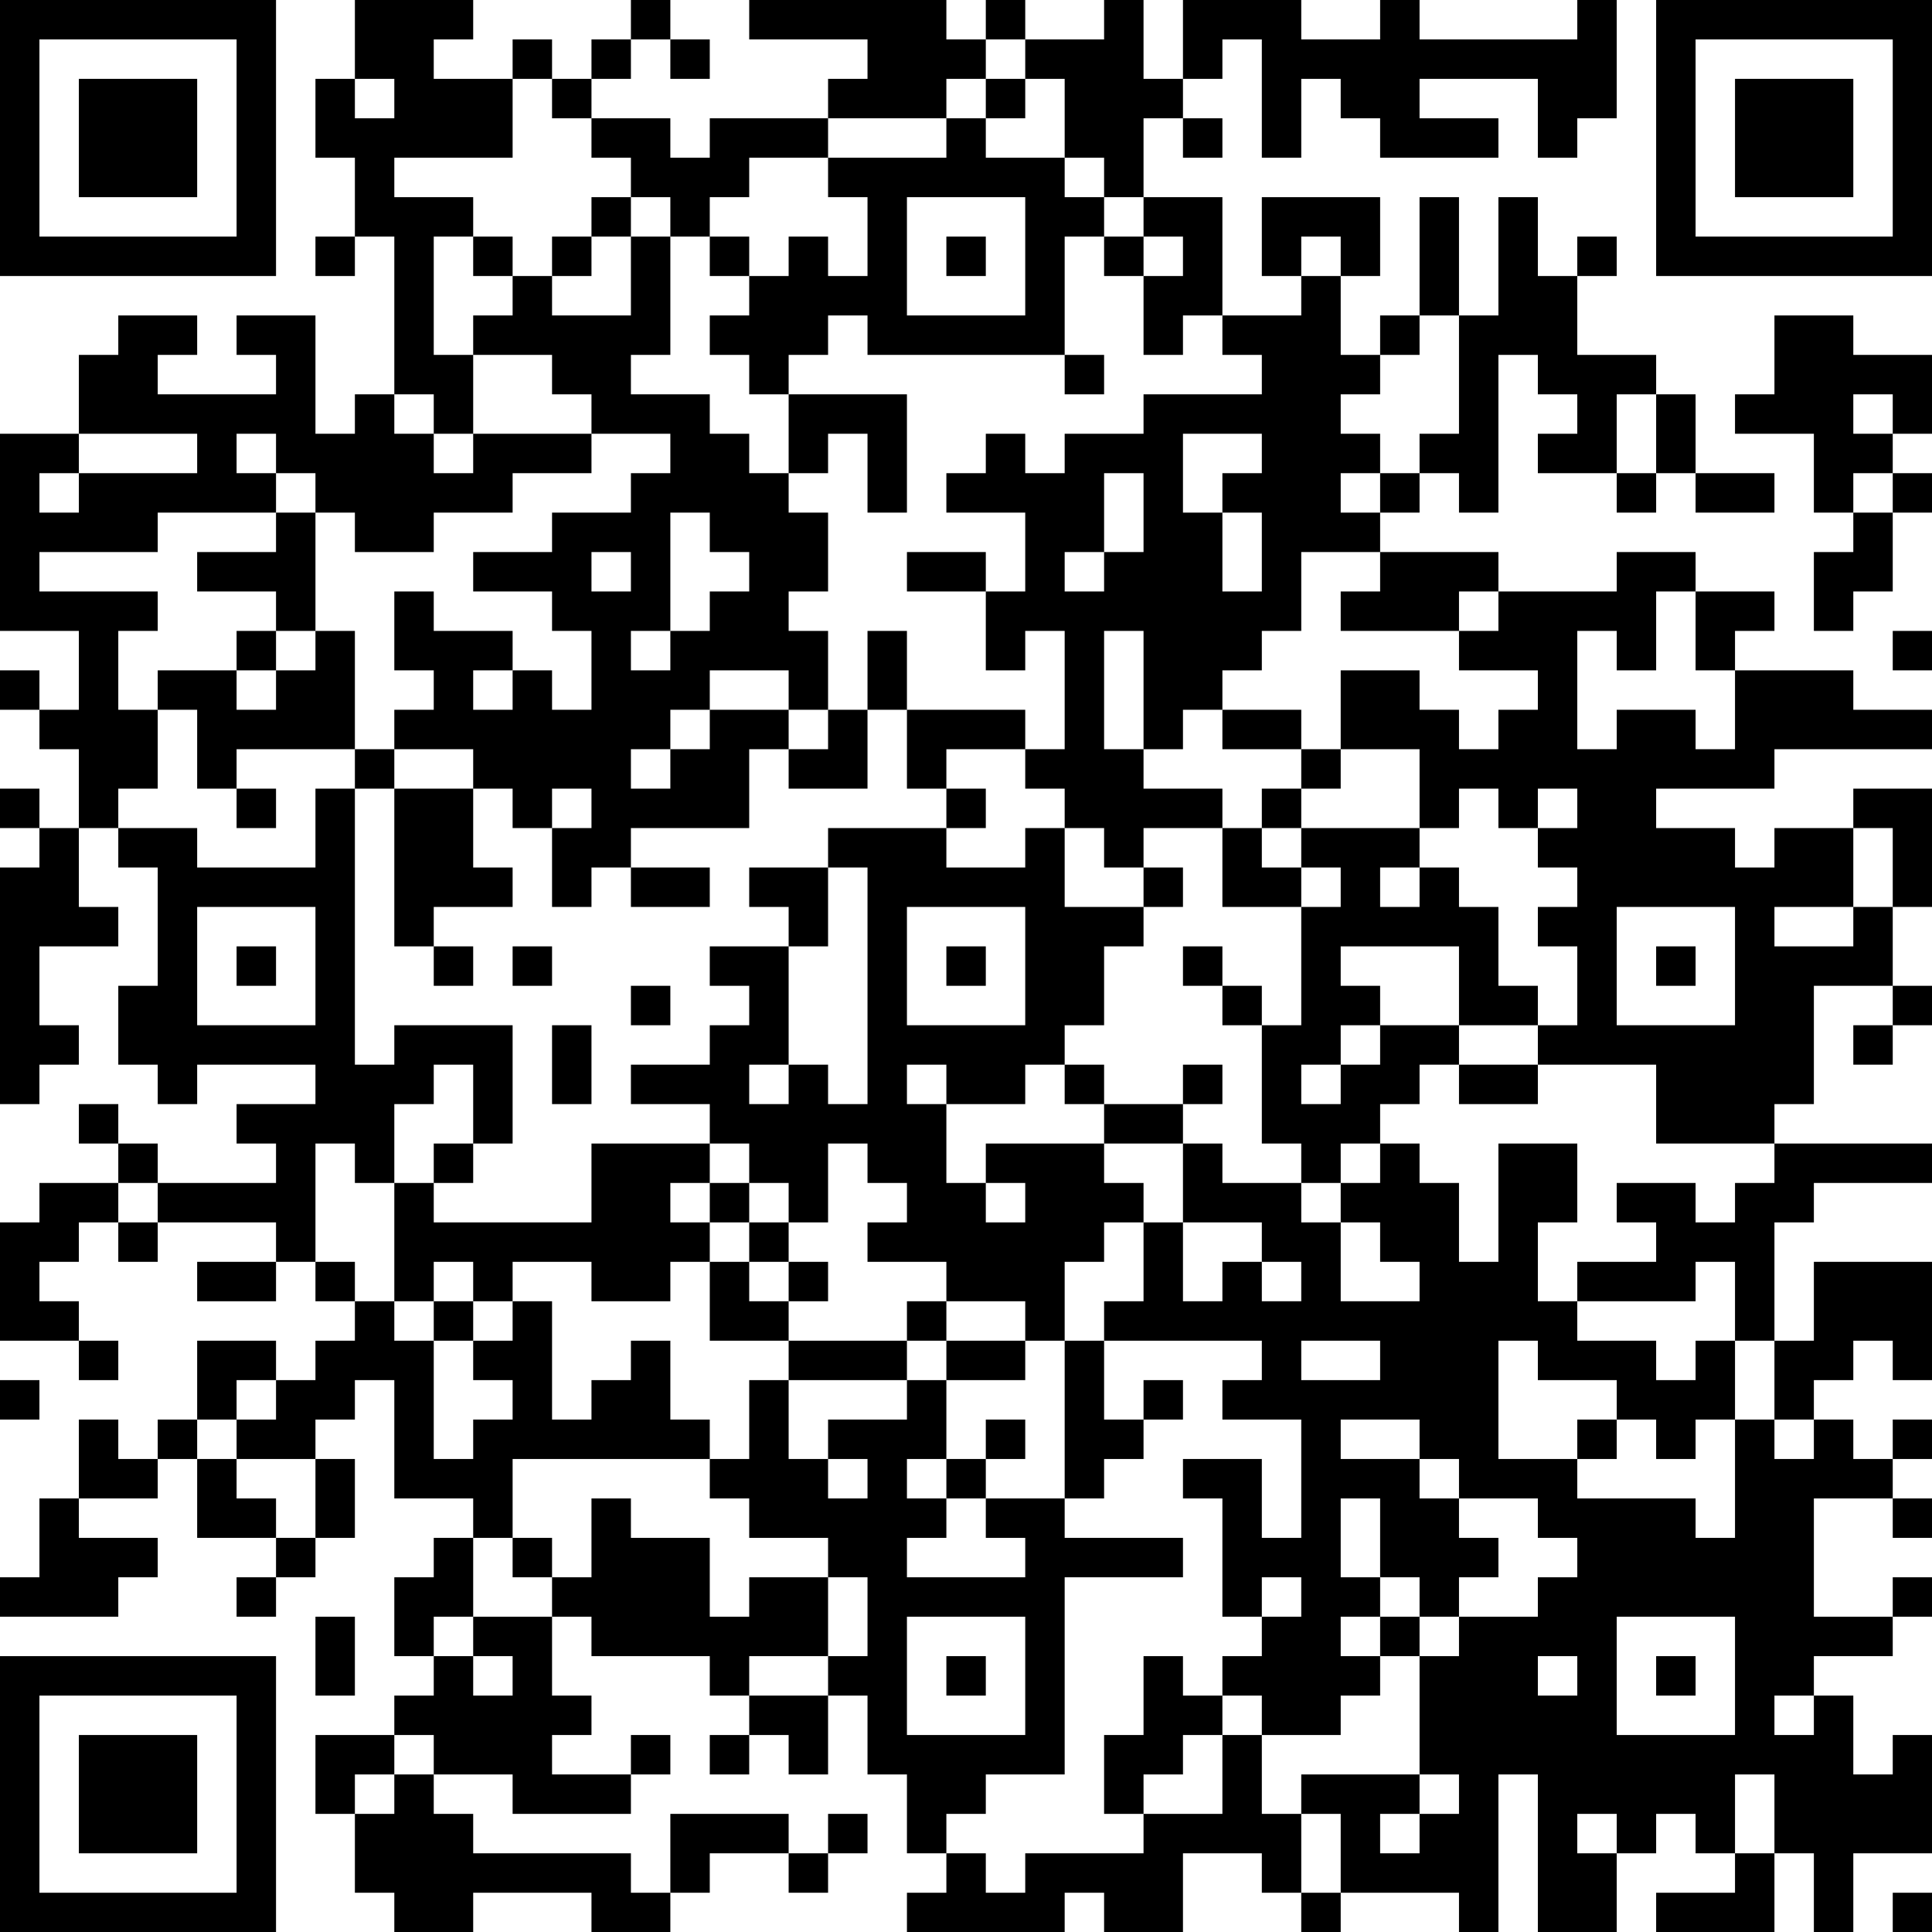 <?xml version="1.0" encoding="UTF-8"?>
<svg xmlns="http://www.w3.org/2000/svg" version="1.1" width="100" height="100" viewBox="0 0 100 100"><rect x="0" y="0" width="100" height="100" fill="#ffffff"/><g transform="scale(2.041)"><g transform="translate(0,0)"><path fill-rule="evenodd" d="M9 0L9 2L8 2L8 4L9 4L9 6L8 6L8 7L9 7L9 6L10 6L10 10L9 10L9 11L8 11L8 8L6 8L6 9L7 9L7 10L4 10L4 9L5 9L5 8L3 8L3 9L2 9L2 11L0 11L0 16L2 16L2 18L1 18L1 17L0 17L0 18L1 18L1 19L2 19L2 21L1 21L1 20L0 20L0 21L1 21L1 22L0 22L0 28L1 28L1 27L2 27L2 26L1 26L1 24L3 24L3 23L2 23L2 21L3 21L3 22L4 22L4 25L3 25L3 27L4 27L4 28L5 28L5 27L8 27L8 28L6 28L6 29L7 29L7 30L4 30L4 29L3 29L3 28L2 28L2 29L3 29L3 30L1 30L1 31L0 31L0 34L2 34L2 35L3 35L3 34L2 34L2 33L1 33L1 32L2 32L2 31L3 31L3 32L4 32L4 31L7 31L7 32L5 32L5 33L7 33L7 32L8 32L8 33L9 33L9 34L8 34L8 35L7 35L7 34L5 34L5 36L4 36L4 37L3 37L3 36L2 36L2 38L1 38L1 40L0 40L0 41L3 41L3 40L4 40L4 39L2 39L2 38L4 38L4 37L5 37L5 39L7 39L7 40L6 40L6 41L7 41L7 40L8 40L8 39L9 39L9 37L8 37L8 36L9 36L9 35L10 35L10 38L12 38L12 39L11 39L11 40L10 40L10 42L11 42L11 43L10 43L10 44L8 44L8 46L9 46L9 48L10 48L10 49L12 49L12 48L15 48L15 49L17 49L17 48L18 48L18 47L20 47L20 48L21 48L21 47L22 47L22 46L21 46L21 47L20 47L20 46L17 46L17 48L16 48L16 47L12 47L12 46L11 46L11 45L13 45L13 46L16 46L16 45L17 45L17 44L16 44L16 45L14 45L14 44L15 44L15 43L14 43L14 41L15 41L15 42L18 42L18 43L19 43L19 44L18 44L18 45L19 45L19 44L20 44L20 45L21 45L21 43L22 43L22 45L23 45L23 47L24 47L24 48L23 48L23 49L27 49L27 48L28 48L28 49L30 49L30 47L32 47L32 48L33 48L33 49L34 49L34 48L37 48L37 49L38 49L38 45L39 45L39 49L41 49L41 47L42 47L42 46L43 46L43 47L44 47L44 48L42 48L42 49L45 49L45 47L46 47L46 49L47 49L47 47L49 47L49 44L48 44L48 45L47 45L47 43L46 43L46 42L48 42L48 41L49 41L49 40L48 40L48 41L46 41L46 38L48 38L48 39L49 39L49 38L48 38L48 37L49 37L49 36L48 36L48 37L47 37L47 36L46 36L46 35L47 35L47 34L48 34L48 35L49 35L49 32L46 32L46 34L45 34L45 31L46 31L46 30L49 30L49 29L45 29L45 28L46 28L46 25L48 25L48 26L47 26L47 27L48 27L48 26L49 26L49 25L48 25L48 23L49 23L49 20L47 20L47 21L45 21L45 22L44 22L44 21L42 21L42 20L45 20L45 19L49 19L49 18L47 18L47 17L44 17L44 16L45 16L45 15L43 15L43 14L41 14L41 15L38 15L38 14L35 14L35 13L36 13L36 12L37 12L37 13L38 13L38 9L39 9L39 10L40 10L40 11L39 11L39 12L41 12L41 13L42 13L42 12L43 12L43 13L45 13L45 12L43 12L43 10L42 10L42 9L40 9L40 7L41 7L41 6L40 6L40 7L39 7L39 5L38 5L38 8L37 8L37 5L36 5L36 8L35 8L35 9L34 9L34 7L35 7L35 5L32 5L32 7L33 7L33 8L31 8L31 5L29 5L29 3L30 3L30 4L31 4L31 3L30 3L30 2L31 2L31 1L32 1L32 4L33 4L33 2L34 2L34 3L35 3L35 4L38 4L38 3L36 3L36 2L39 2L39 4L40 4L40 3L41 3L41 0L40 0L40 1L36 1L36 0L35 0L35 1L33 1L33 0L30 0L30 2L29 2L29 0L28 0L28 1L26 1L26 0L25 0L25 1L24 1L24 0L19 0L19 1L22 1L22 2L21 2L21 3L18 3L18 4L17 4L17 3L15 3L15 2L16 2L16 1L17 1L17 2L18 2L18 1L17 1L17 0L16 0L16 1L15 1L15 2L14 2L14 1L13 1L13 2L11 2L11 1L12 1L12 0ZM25 1L25 2L24 2L24 3L21 3L21 4L19 4L19 5L18 5L18 6L17 6L17 5L16 5L16 4L15 4L15 3L14 3L14 2L13 2L13 4L10 4L10 5L12 5L12 6L11 6L11 9L12 9L12 11L11 11L11 10L10 10L10 11L11 11L11 12L12 12L12 11L15 11L15 12L13 12L13 13L11 13L11 14L9 14L9 13L8 13L8 12L7 12L7 11L6 11L6 12L7 12L7 13L4 13L4 14L1 14L1 15L4 15L4 16L3 16L3 18L4 18L4 20L3 20L3 21L5 21L5 22L8 22L8 20L9 20L9 27L10 27L10 26L13 26L13 29L12 29L12 27L11 27L11 28L10 28L10 30L9 30L9 29L8 29L8 32L9 32L9 33L10 33L10 34L11 34L11 37L12 37L12 36L13 36L13 35L12 35L12 34L13 34L13 33L14 33L14 36L15 36L15 35L16 35L16 34L17 34L17 36L18 36L18 37L13 37L13 39L12 39L12 41L11 41L11 42L12 42L12 43L13 43L13 42L12 42L12 41L14 41L14 40L15 40L15 38L16 38L16 39L18 39L18 41L19 41L19 40L21 40L21 42L19 42L19 43L21 43L21 42L22 42L22 40L21 40L21 39L19 39L19 38L18 38L18 37L19 37L19 35L20 35L20 37L21 37L21 38L22 38L22 37L21 37L21 36L23 36L23 35L24 35L24 37L23 37L23 38L24 38L24 39L23 39L23 40L26 40L26 39L25 39L25 38L27 38L27 39L30 39L30 40L27 40L27 45L25 45L25 46L24 46L24 47L25 47L25 48L26 48L26 47L29 47L29 46L31 46L31 44L32 44L32 46L33 46L33 48L34 48L34 46L33 46L33 45L36 45L36 46L35 46L35 47L36 47L36 46L37 46L37 45L36 45L36 42L37 42L37 41L39 41L39 40L40 40L40 39L39 39L39 38L37 38L37 37L36 37L36 36L34 36L34 37L36 37L36 38L37 38L37 39L38 39L38 40L37 40L37 41L36 41L36 40L35 40L35 38L34 38L34 40L35 40L35 41L34 41L34 42L35 42L35 43L34 43L34 44L32 44L32 43L31 43L31 42L32 42L32 41L33 41L33 40L32 40L32 41L31 41L31 38L30 38L30 37L32 37L32 39L33 39L33 36L31 36L31 35L32 35L32 34L28 34L28 33L29 33L29 31L30 31L30 33L31 33L31 32L32 32L32 33L33 33L33 32L32 32L32 31L30 31L30 29L31 29L31 30L33 30L33 31L34 31L34 33L36 33L36 32L35 32L35 31L34 31L34 30L35 30L35 29L36 29L36 30L37 30L37 32L38 32L38 29L40 29L40 31L39 31L39 33L40 33L40 34L42 34L42 35L43 35L43 34L44 34L44 36L43 36L43 37L42 37L42 36L41 36L41 35L39 35L39 34L38 34L38 37L40 37L40 38L43 38L43 39L44 39L44 36L45 36L45 37L46 37L46 36L45 36L45 34L44 34L44 32L43 32L43 33L40 33L40 32L42 32L42 31L41 31L41 30L43 30L43 31L44 31L44 30L45 30L45 29L42 29L42 27L39 27L39 26L40 26L40 24L39 24L39 23L40 23L40 22L39 22L39 21L40 21L40 20L39 20L39 21L38 21L38 20L37 20L37 21L36 21L36 19L34 19L34 17L36 17L36 18L37 18L37 19L38 19L38 18L39 18L39 17L37 17L37 16L38 16L38 15L37 15L37 16L34 16L34 15L35 15L35 14L33 14L33 16L32 16L32 17L31 17L31 18L30 18L30 19L29 19L29 16L28 16L28 19L29 19L29 20L31 20L31 21L29 21L29 22L28 22L28 21L27 21L27 20L26 20L26 19L27 19L27 16L26 16L26 17L25 17L25 15L26 15L26 13L24 13L24 12L25 12L25 11L26 11L26 12L27 12L27 11L29 11L29 10L32 10L32 9L31 9L31 8L30 8L30 9L29 9L29 7L30 7L30 6L29 6L29 5L28 5L28 4L27 4L27 2L26 2L26 1ZM9 2L9 3L10 3L10 2ZM25 2L25 3L24 3L24 4L21 4L21 5L22 5L22 7L21 7L21 6L20 6L20 7L19 7L19 6L18 6L18 7L19 7L19 8L18 8L18 9L19 9L19 10L20 10L20 12L19 12L19 11L18 11L18 10L16 10L16 9L17 9L17 6L16 6L16 5L15 5L15 6L14 6L14 7L13 7L13 6L12 6L12 7L13 7L13 8L12 8L12 9L14 9L14 10L15 10L15 11L17 11L17 12L16 12L16 13L14 13L14 14L12 14L12 15L14 15L14 16L15 16L15 18L14 18L14 17L13 17L13 16L11 16L11 15L10 15L10 17L11 17L11 18L10 18L10 19L9 19L9 16L8 16L8 13L7 13L7 14L5 14L5 15L7 15L7 16L6 16L6 17L4 17L4 18L5 18L5 20L6 20L6 21L7 21L7 20L6 20L6 19L9 19L9 20L10 20L10 24L11 24L11 25L12 25L12 24L11 24L11 23L13 23L13 22L12 22L12 20L13 20L13 21L14 21L14 23L15 23L15 22L16 22L16 23L18 23L18 22L16 22L16 21L19 21L19 19L20 19L20 20L22 20L22 18L23 18L23 20L24 20L24 21L21 21L21 22L19 22L19 23L20 23L20 24L18 24L18 25L19 25L19 26L18 26L18 27L16 27L16 28L18 28L18 29L15 29L15 31L11 31L11 30L12 30L12 29L11 29L11 30L10 30L10 33L11 33L11 34L12 34L12 33L13 33L13 32L15 32L15 33L17 33L17 32L18 32L18 34L20 34L20 35L23 35L23 34L24 34L24 35L26 35L26 34L27 34L27 38L28 38L28 37L29 37L29 36L30 36L30 35L29 35L29 36L28 36L28 34L27 34L27 32L28 32L28 31L29 31L29 30L28 30L28 29L30 29L30 28L31 28L31 27L30 27L30 28L28 28L28 27L27 27L27 26L28 26L28 24L29 24L29 23L30 23L30 22L29 22L29 23L27 23L27 21L26 21L26 22L24 22L24 21L25 21L25 20L24 20L24 19L26 19L26 18L23 18L23 16L22 16L22 18L21 18L21 16L20 16L20 15L21 15L21 13L20 13L20 12L21 12L21 11L22 11L22 13L23 13L23 10L20 10L20 9L21 9L21 8L22 8L22 9L27 9L27 10L28 10L28 9L27 9L27 6L28 6L28 7L29 7L29 6L28 6L28 5L27 5L27 4L25 4L25 3L26 3L26 2ZM23 5L23 8L26 8L26 5ZM15 6L15 7L14 7L14 8L16 8L16 6ZM24 6L24 7L25 7L25 6ZM33 6L33 7L34 7L34 6ZM36 8L36 9L35 9L35 10L34 10L34 11L35 11L35 12L34 12L34 13L35 13L35 12L36 12L36 11L37 11L37 8ZM45 8L45 10L44 10L44 11L46 11L46 13L47 13L47 14L46 14L46 16L47 16L47 15L48 15L48 13L49 13L49 12L48 12L48 11L49 11L49 9L47 9L47 8ZM41 10L41 12L42 12L42 10ZM47 10L47 11L48 11L48 10ZM2 11L2 12L1 12L1 13L2 13L2 12L5 12L5 11ZM30 11L30 13L31 13L31 15L32 15L32 13L31 13L31 12L32 12L32 11ZM28 12L28 14L27 14L27 15L28 15L28 14L29 14L29 12ZM47 12L47 13L48 13L48 12ZM17 13L17 16L16 16L16 17L17 17L17 16L18 16L18 15L19 15L19 14L18 14L18 13ZM15 14L15 15L16 15L16 14ZM23 14L23 15L25 15L25 14ZM42 15L42 17L41 17L41 16L40 16L40 19L41 19L41 18L43 18L43 19L44 19L44 17L43 17L43 15ZM7 16L7 17L6 17L6 18L7 18L7 17L8 17L8 16ZM48 16L48 17L49 17L49 16ZM12 17L12 18L13 18L13 17ZM18 17L18 18L17 18L17 19L16 19L16 20L17 20L17 19L18 19L18 18L20 18L20 19L21 19L21 18L20 18L20 17ZM31 18L31 19L33 19L33 20L32 20L32 21L31 21L31 23L33 23L33 26L32 26L32 25L31 25L31 24L30 24L30 25L31 25L31 26L32 26L32 29L33 29L33 30L34 30L34 29L35 29L35 28L36 28L36 27L37 27L37 28L39 28L39 27L37 27L37 26L39 26L39 25L38 25L38 23L37 23L37 22L36 22L36 21L33 21L33 20L34 20L34 19L33 19L33 18ZM10 19L10 20L12 20L12 19ZM14 20L14 21L15 21L15 20ZM32 21L32 22L33 22L33 23L34 23L34 22L33 22L33 21ZM47 21L47 23L45 23L45 24L47 24L47 23L48 23L48 21ZM21 22L21 24L20 24L20 27L19 27L19 28L20 28L20 27L21 27L21 28L22 28L22 22ZM35 22L35 23L36 23L36 22ZM5 23L5 26L8 26L8 23ZM23 23L23 26L26 26L26 23ZM41 23L41 26L44 26L44 23ZM6 24L6 25L7 25L7 24ZM13 24L13 25L14 25L14 24ZM24 24L24 25L25 25L25 24ZM34 24L34 25L35 25L35 26L34 26L34 27L33 27L33 28L34 28L34 27L35 27L35 26L37 26L37 24ZM42 24L42 25L43 25L43 24ZM16 25L16 26L17 26L17 25ZM14 26L14 28L15 28L15 26ZM23 27L23 28L24 28L24 30L25 30L25 31L26 31L26 30L25 30L25 29L28 29L28 28L27 28L27 27L26 27L26 28L24 28L24 27ZM18 29L18 30L17 30L17 31L18 31L18 32L19 32L19 33L20 33L20 34L23 34L23 33L24 33L24 34L26 34L26 33L24 33L24 32L22 32L22 31L23 31L23 30L22 30L22 29L21 29L21 31L20 31L20 30L19 30L19 29ZM3 30L3 31L4 31L4 30ZM18 30L18 31L19 31L19 32L20 32L20 33L21 33L21 32L20 32L20 31L19 31L19 30ZM11 32L11 33L12 33L12 32ZM33 34L33 35L35 35L35 34ZM0 35L0 36L1 36L1 35ZM6 35L6 36L5 36L5 37L6 37L6 38L7 38L7 39L8 39L8 37L6 37L6 36L7 36L7 35ZM25 36L25 37L24 37L24 38L25 38L25 37L26 37L26 36ZM40 36L40 37L41 37L41 36ZM13 39L13 40L14 40L14 39ZM8 41L8 43L9 43L9 41ZM23 41L23 44L26 44L26 41ZM35 41L35 42L36 42L36 41ZM41 41L41 44L44 44L44 41ZM24 42L24 43L25 43L25 42ZM29 42L29 44L28 44L28 46L29 46L29 45L30 45L30 44L31 44L31 43L30 43L30 42ZM39 42L39 43L40 43L40 42ZM42 42L42 43L43 43L43 42ZM45 43L45 44L46 44L46 43ZM10 44L10 45L9 45L9 46L10 46L10 45L11 45L11 44ZM44 45L44 47L45 47L45 45ZM40 46L40 47L41 47L41 46ZM48 48L48 49L49 49L49 48ZM0 0L0 7L7 7L7 0ZM1 1L1 6L6 6L6 1ZM2 2L2 5L5 5L5 2ZM42 0L42 7L49 7L49 0ZM43 1L43 6L48 6L48 1ZM44 2L44 5L47 5L47 2ZM0 42L0 49L7 49L7 42ZM1 43L1 48L6 48L6 43ZM2 44L2 47L5 47L5 44Z" fill="#000000"/></g></g></svg>
